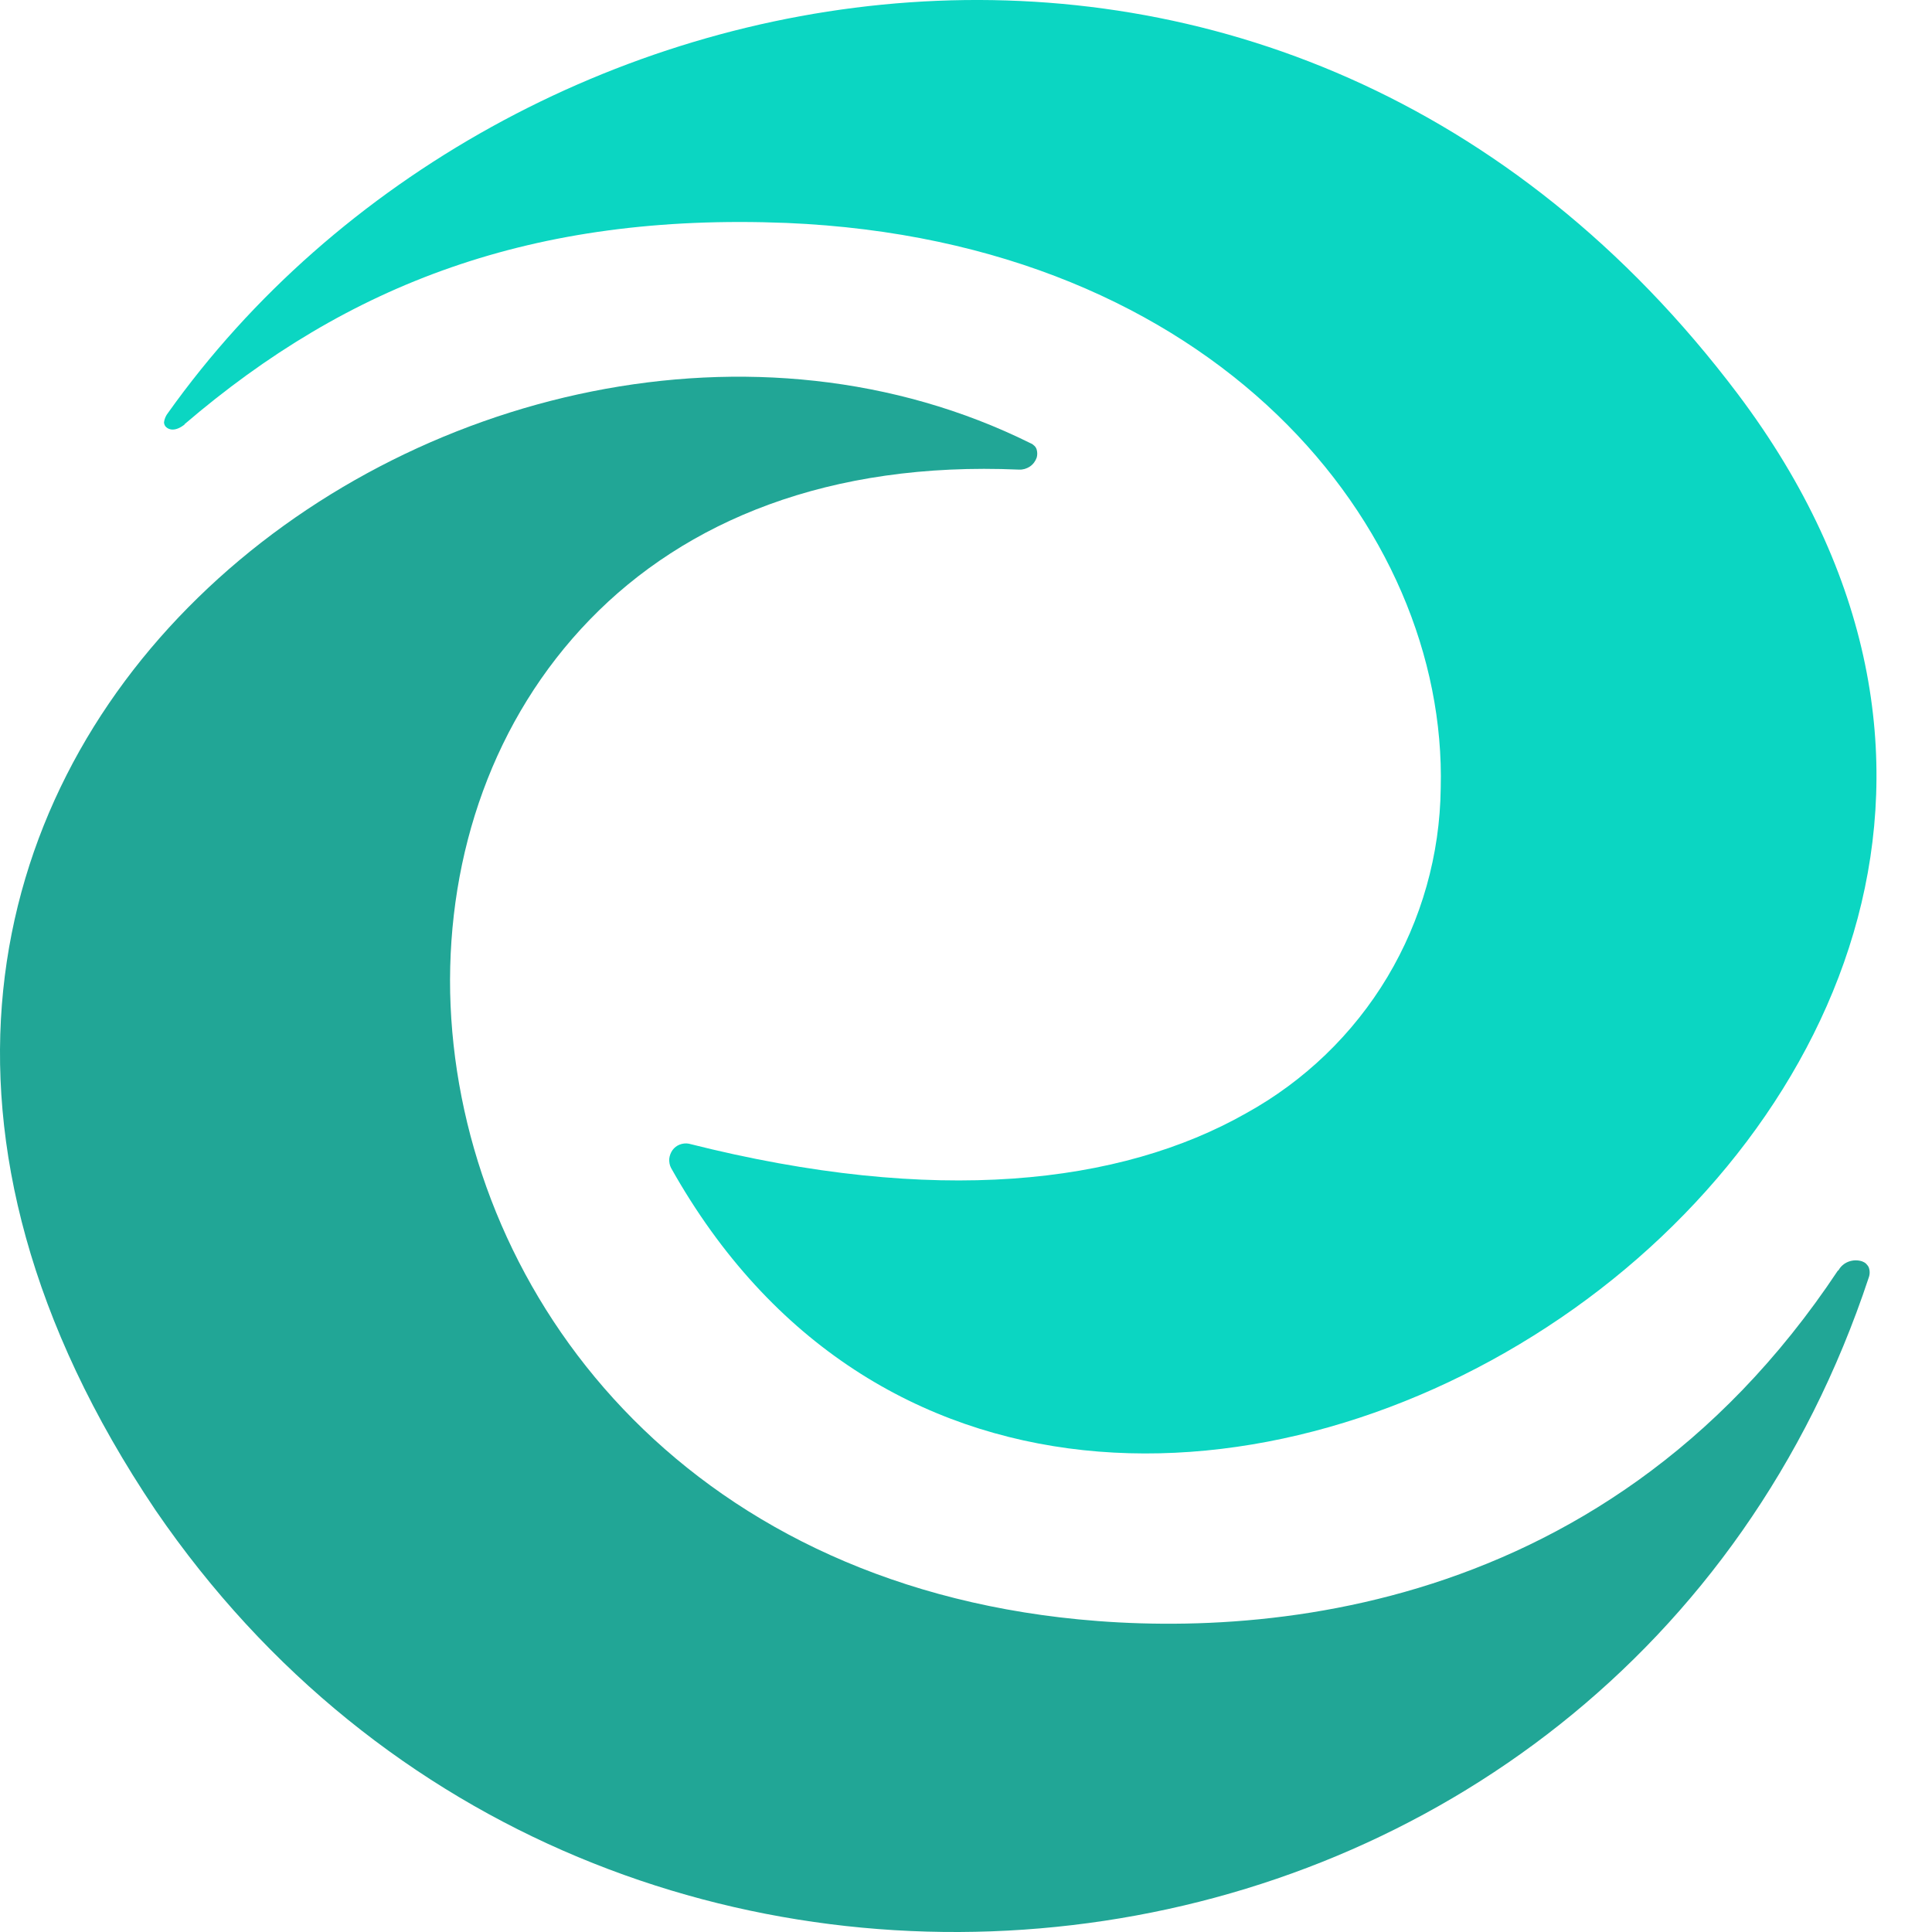 <svg width="28" height="28" viewBox="0 0 28 28" fill="none"
	xmlns="http://www.w3.org/2000/svg">
	<path d="M26.643 18.414C26.674 18.354 26.727 18.309 26.79 18.285C26.852 18.262 26.921 18.259 26.986 18.28C27.007 18.288 27.028 18.299 27.044 18.314C27.059 18.33 27.075 18.348 27.083 18.367C27.101 18.414 27.101 18.469 27.083 18.516C25.275 23.973 20.728 27.208 15.771 27.871C10.818 28.536 5.511 26.647 2.254 21.887C0.418 19.16 -0.182 16.591 0.046 14.353C0.274 12.116 1.327 10.165 2.87 8.661C5.964 5.641 10.975 4.459 14.936 6.424C14.957 6.432 14.975 6.445 14.991 6.461C15.007 6.476 15.02 6.497 15.025 6.518C15.035 6.555 15.035 6.594 15.025 6.631C15.007 6.683 14.973 6.73 14.925 6.762C14.878 6.793 14.823 6.809 14.768 6.806C12.018 6.686 9.935 7.548 8.547 8.981C7.158 10.414 6.485 12.368 6.524 14.387C6.613 18.416 9.524 22.629 15.104 23.407C17.747 23.776 23.159 23.653 26.638 18.411L26.643 18.414Z" fill="#21A696"/>
	<path d="M2.679 6.149C2.542 6.259 2.448 6.23 2.406 6.188C2.396 6.18 2.391 6.17 2.385 6.157C2.38 6.146 2.377 6.133 2.377 6.12C2.383 6.07 2.404 6.023 2.435 5.984C7.3 -0.848 18.648 -2.96 25.186 5.711C27.172 8.349 27.539 10.992 26.923 13.306C26.308 15.619 24.691 17.688 22.619 19.1C18.464 21.932 12.628 22.105 9.725 16.926C9.704 16.887 9.697 16.839 9.699 16.795C9.704 16.75 9.72 16.706 9.746 16.669C9.773 16.632 9.809 16.604 9.851 16.588C9.893 16.572 9.938 16.567 9.982 16.575C13.558 17.479 16.238 17.167 18.058 16.135C18.904 15.668 19.612 14.987 20.107 14.16C20.602 13.332 20.869 12.386 20.88 11.422C20.977 7.645 17.616 3.493 11.399 3.231C7.714 3.084 5.044 4.119 2.673 6.149H2.679Z" fill="#0BD6C2"/>
</svg>
